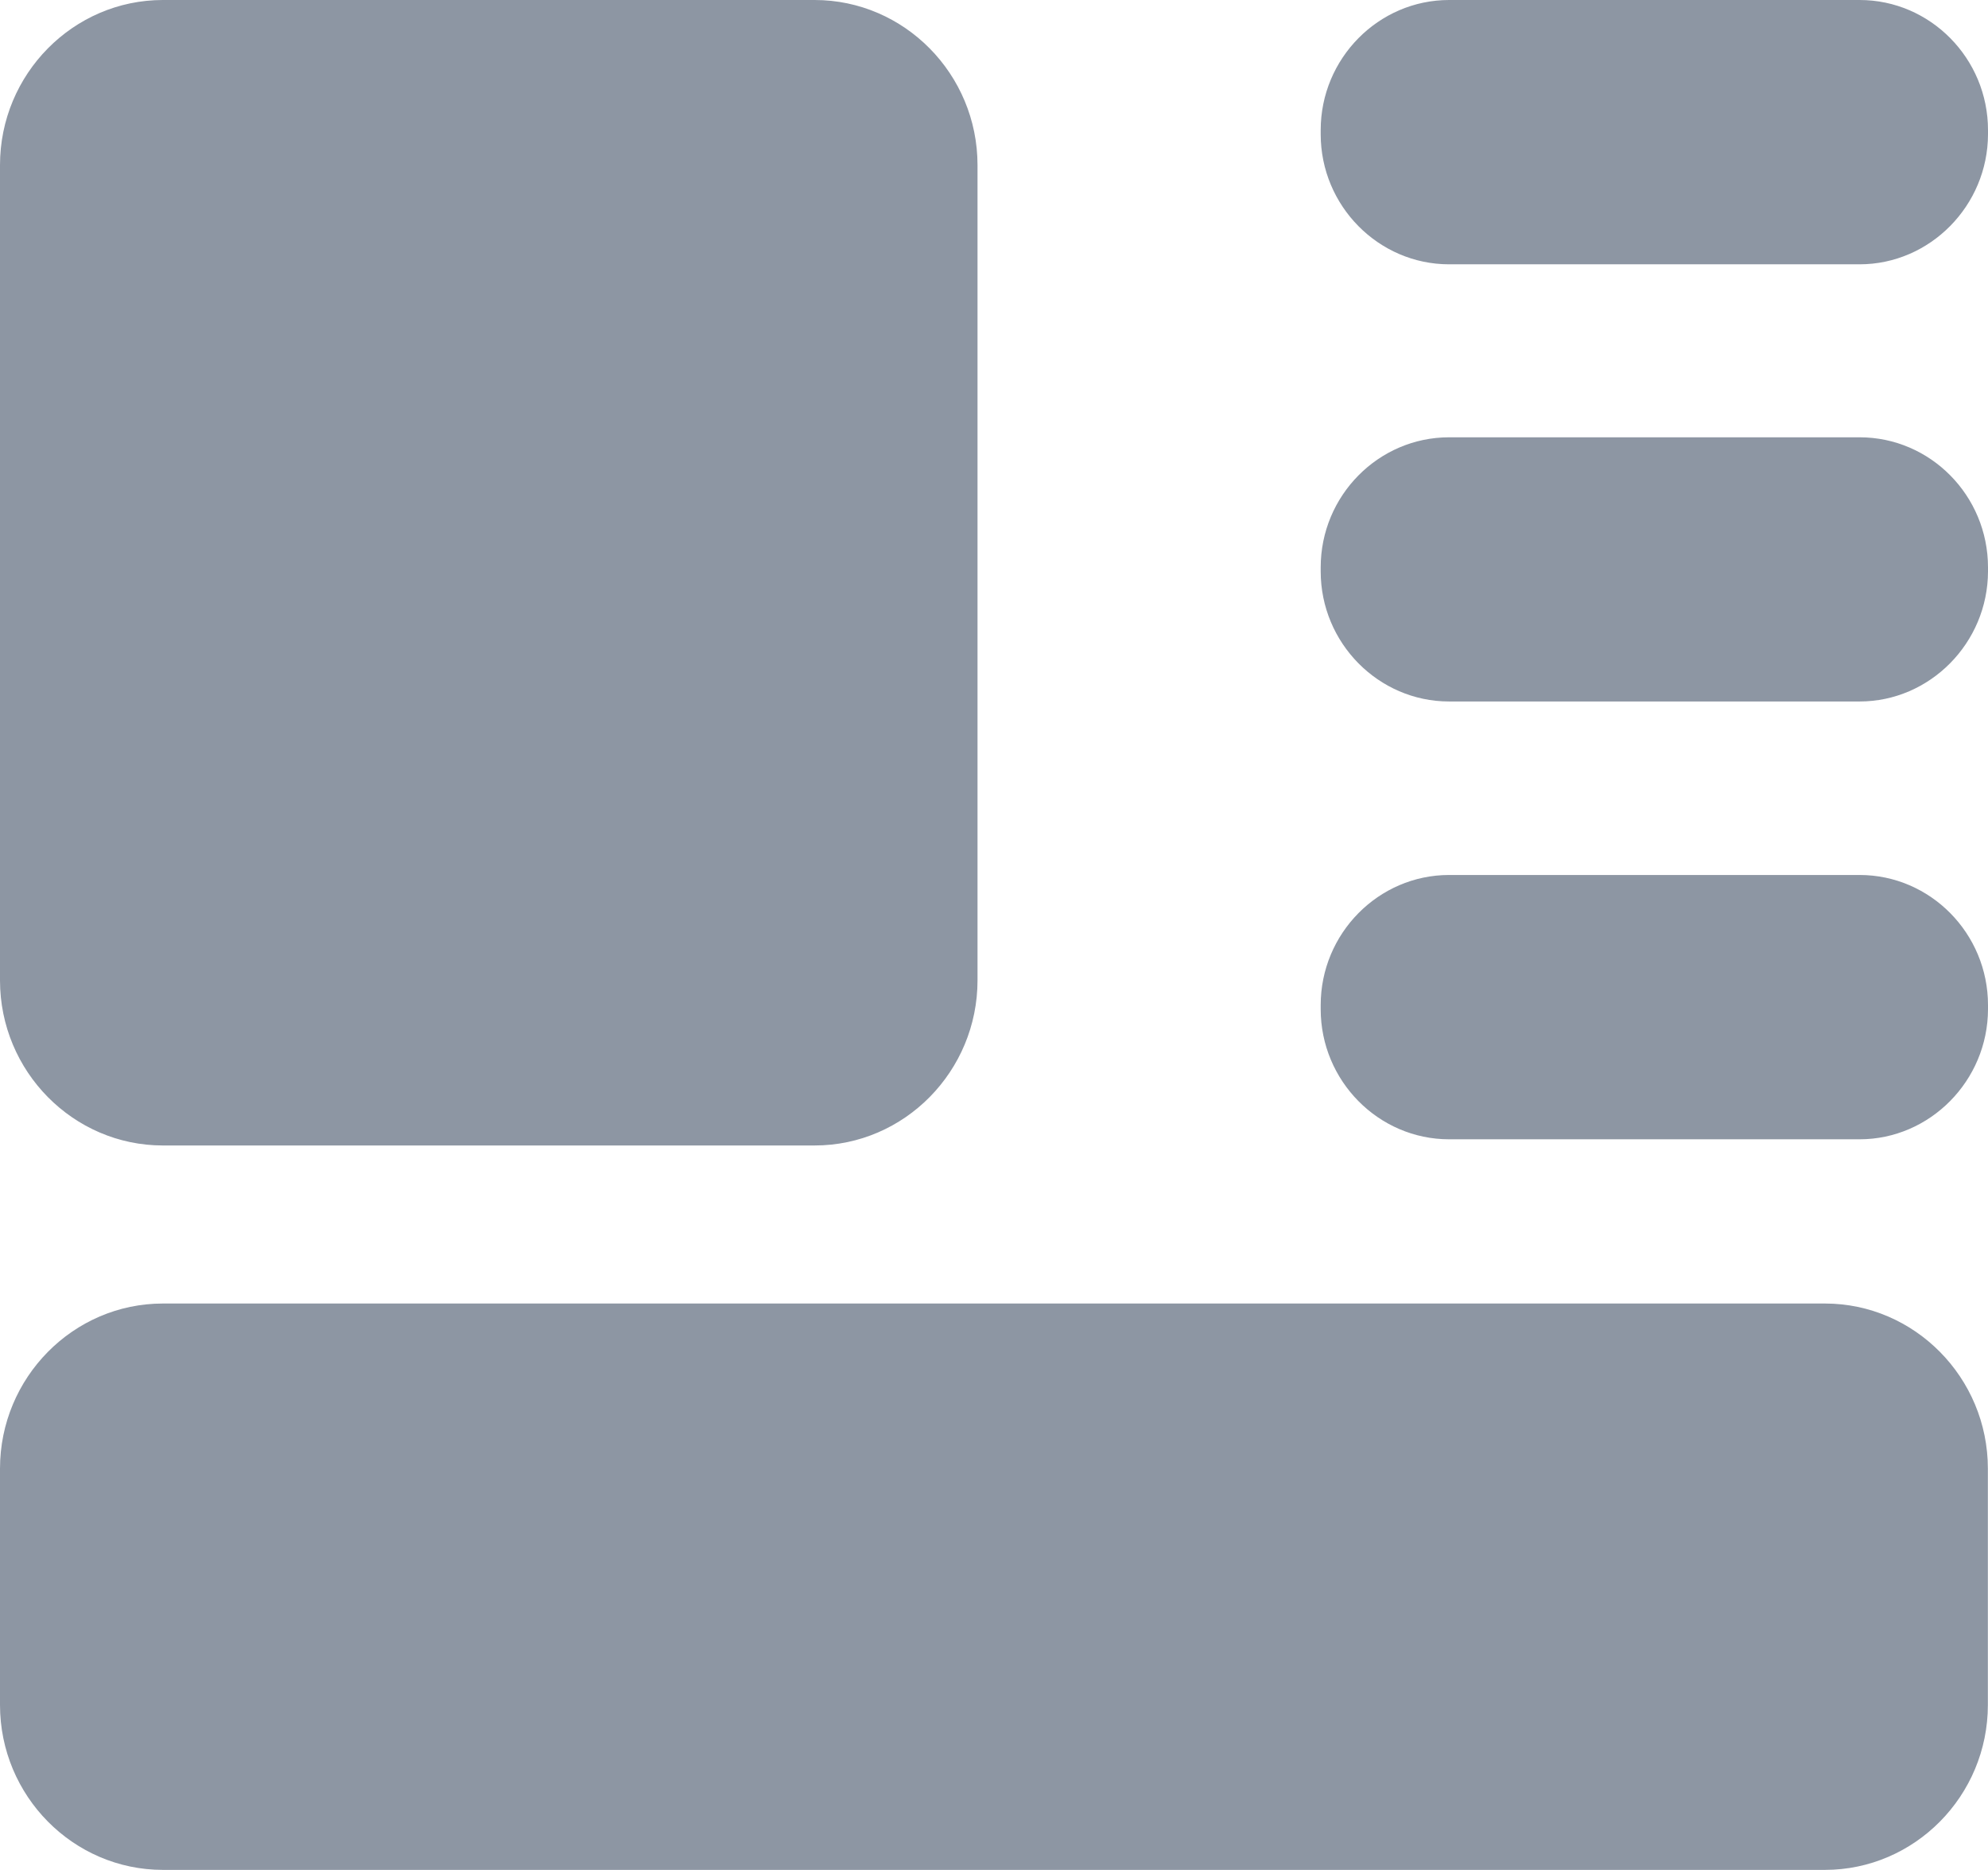 <svg xmlns="http://www.w3.org/2000/svg" xmlns:xlink="http://www.w3.org/1999/xlink" width="15.438" height="14.517" viewBox="0 0 15.438 14.517" fill="none">
<path d="M6.326 8.893L1.265 8.893C0.569 8.893 0 8.318 0 7.611L0 1.282C0 0.575 0.569 0 1.265 0L6.326 0C7.022 0 7.591 0.575 7.591 1.282L7.591 7.611C7.591 8.316 7.024 8.893 6.326 8.893ZM14.441 2.052L11.253 2.052C10.705 2.052 10.256 1.598 10.256 1.042L10.256 1.01C10.256 0.454 10.705 0 11.253 0L14.441 0C14.99 0 15.438 0.454 15.438 1.01L15.438 1.042C15.437 1.598 14.986 2.052 14.441 2.052ZM14.441 5.446L11.253 5.446C10.705 5.446 10.256 4.992 10.256 4.436L10.256 4.405C10.256 3.848 10.705 3.395 11.253 3.395L14.441 3.395C14.99 3.395 15.438 3.848 15.438 4.405L15.438 4.436C15.437 4.992 14.986 5.446 14.441 5.446ZM14.441 8.845L11.253 8.845C10.705 8.845 10.256 8.391 10.256 7.835L10.256 7.803C10.256 7.247 10.705 6.793 11.253 6.793L14.441 6.793C14.99 6.793 15.438 7.247 15.438 7.803L15.438 7.835C15.437 8.391 14.986 8.845 14.441 8.845ZM14.172 14.517L1.265 14.517C0.569 14.517 0 13.943 0 13.236L0 11.402C0 10.695 0.569 10.12 1.265 10.12L14.172 10.12C14.867 10.12 15.437 10.695 15.437 11.402L15.437 13.236C15.437 13.943 14.867 14.517 14.172 14.517Z"   fill="#8D96A3" >
</path>
</svg>
